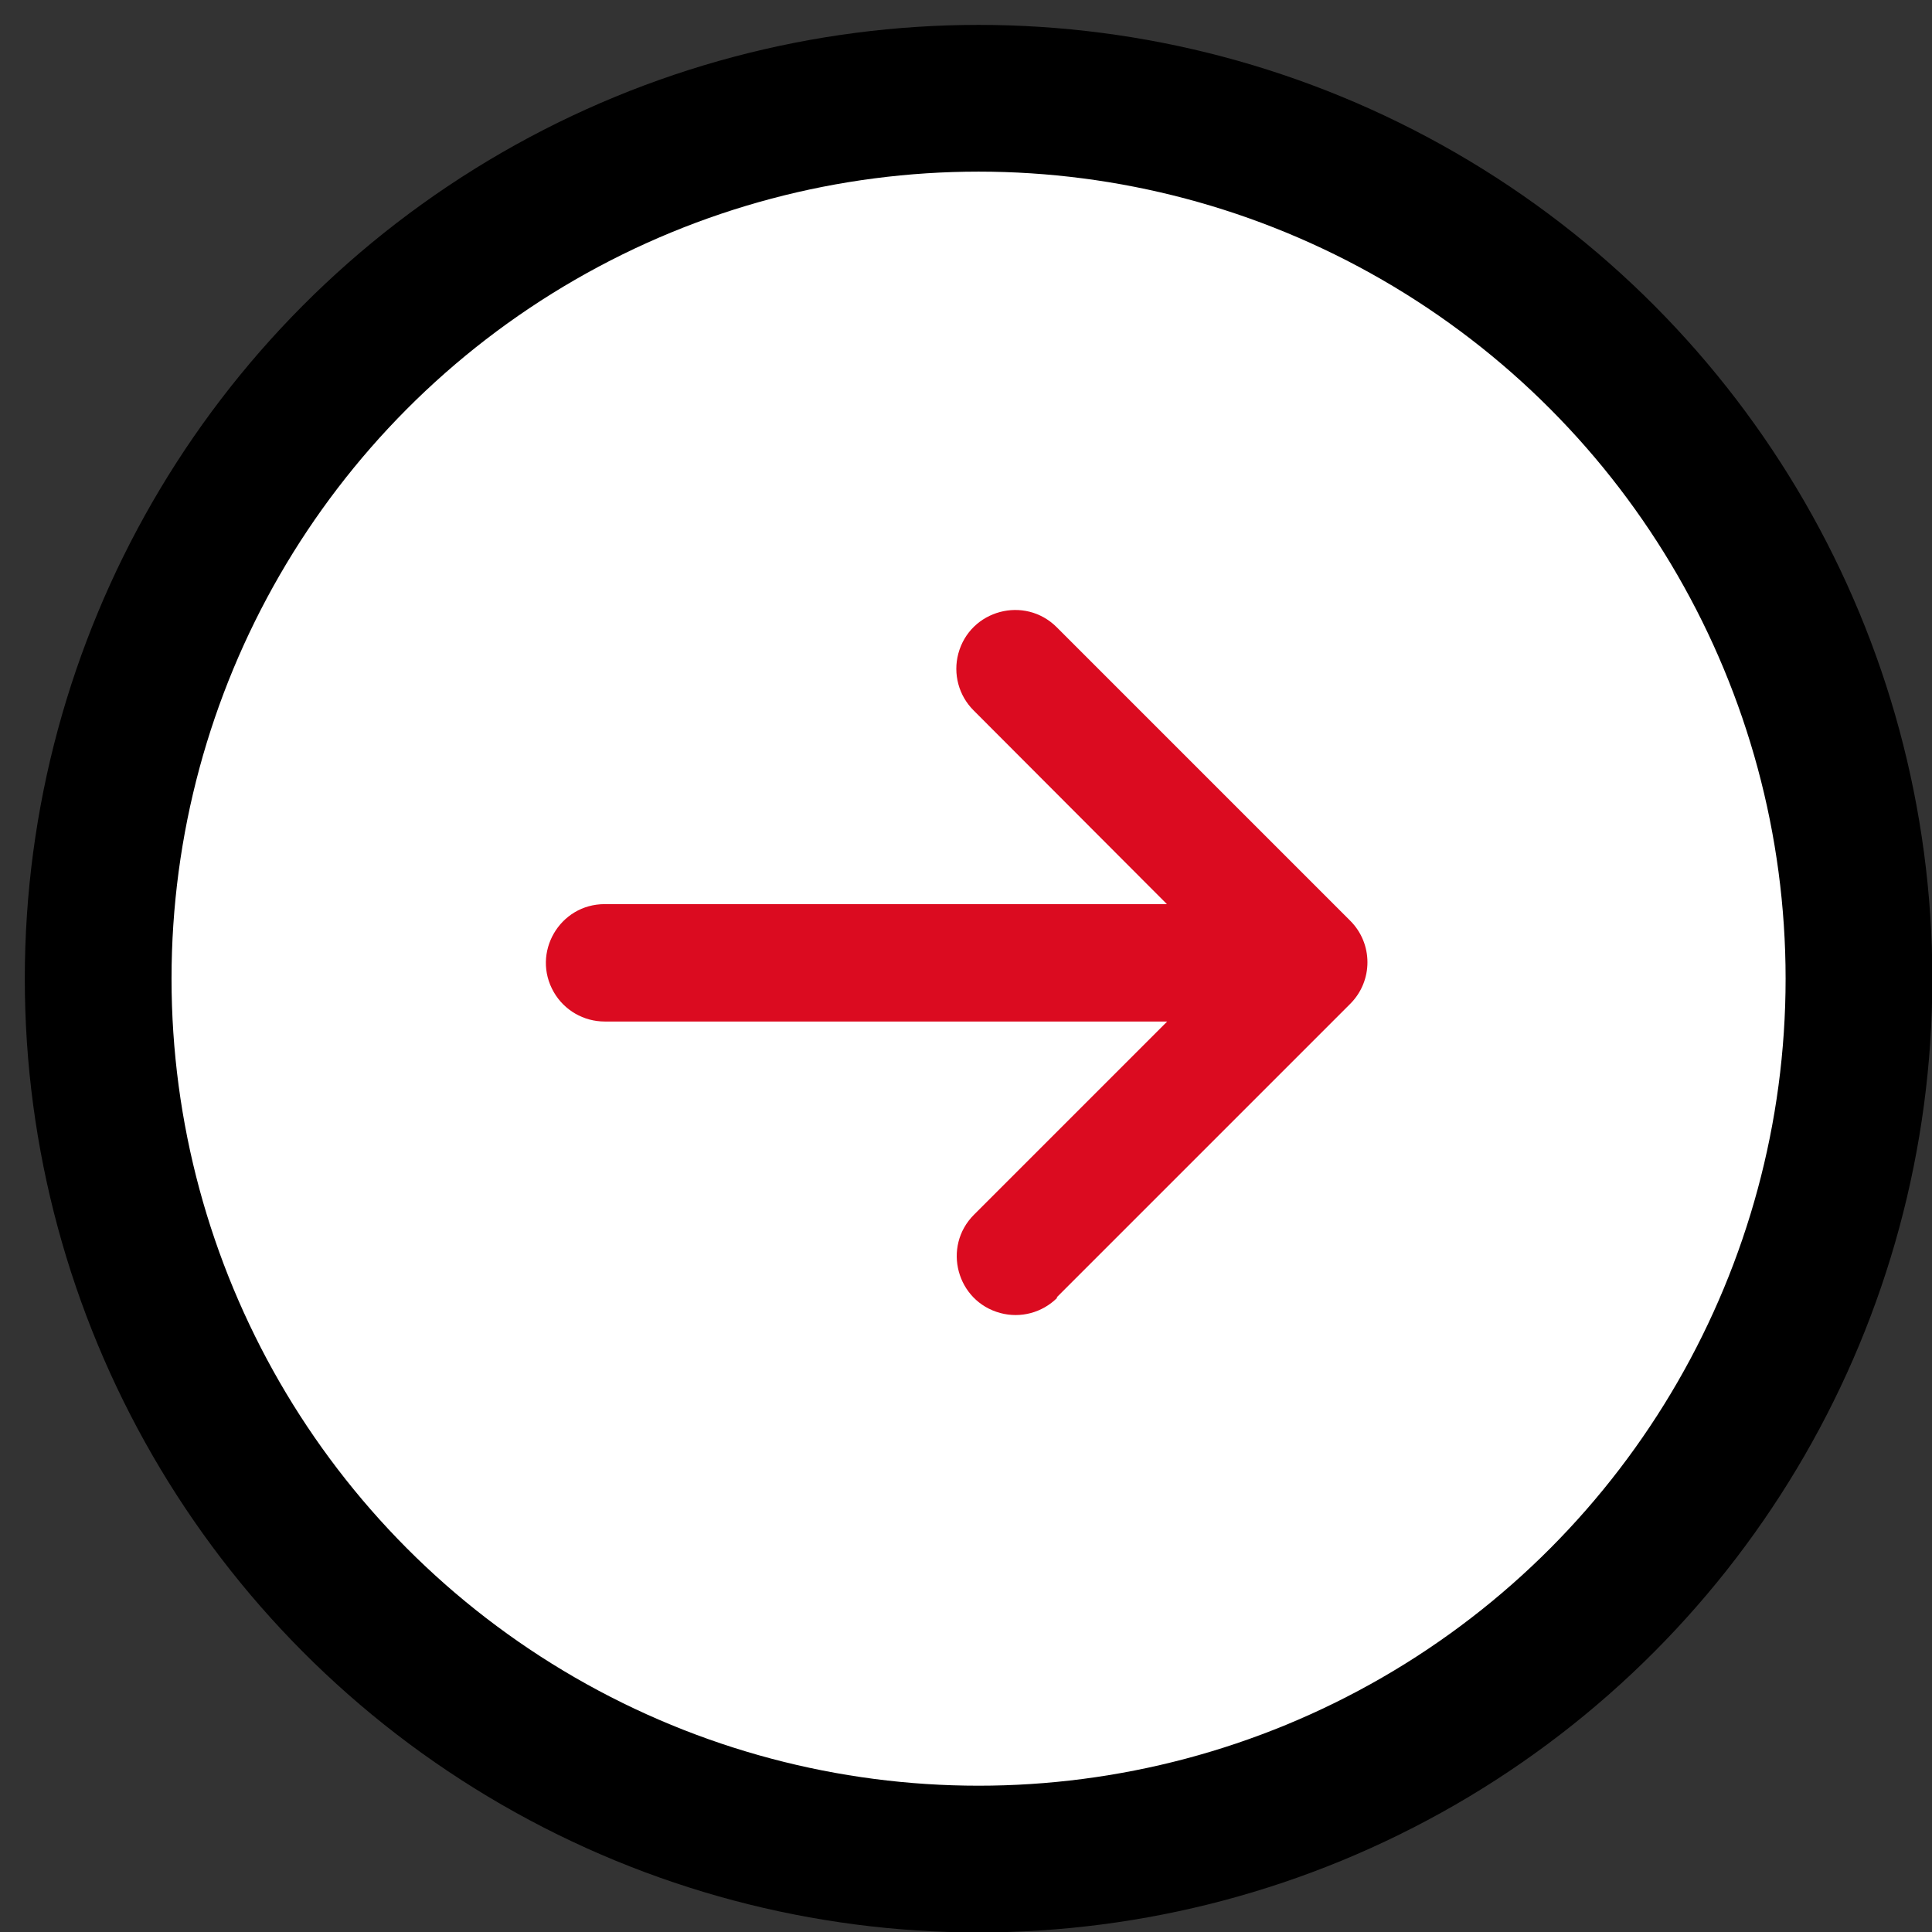 <?xml version="1.0" encoding="utf-8"?>
<svg width="39.5" height="39.5" xmlns="http://www.w3.org/2000/svg">
  <rect width="100%" height="100%" fill="#333333" stroke="none"/>
  <g transform="matrix(1, 0, 0, 1, 6.7, -0.15)">
    <title>Layer 1</title>
    <g stroke-width="2" id="Ellipse_15" data-name="Ellipse 15" fill="none" stroke="#db0b20" transform="matrix(1, 0, 0, 1, -6.443, 0.659)" style="">
      <circle cx="19.75" cy="19.5" r="18.5" id="svg_1" stroke="null" style=""/>
      <circle cx="19.75" cy="19.5" r="17.5" id="svg_2" stroke="null" style="fill: rgb(255, 255, 255);"/>
    </g>
    <g transform="matrix(1, 0, 0, 1, 10.761, 2.765)">
      <path id="arrow-right2" d="M 4.144 23.909 L 10.144 17.909 C 10.614 17.44 10.614 16.678 10.144 16.209 L 4.144 10.209 C 3.489 9.555 2.372 9.854 2.132 10.748 C 2.021 11.163 2.14 11.606 2.444 11.909 L 6.397 15.87 L -5.098 15.87 C -6.022 15.87 -6.6 16.87 -6.138 17.67 C -5.923 18.042 -5.527 18.27 -5.098 18.27 L 6.402 18.27 L 2.453 22.219 C 1.798 22.874 2.098 23.991 2.991 24.23 C 3.406 24.342 3.849 24.223 4.153 23.919 L 4.144 23.909 Z" fill="#db0b20" style="isolation: isolate; fill-rule: nonzero; paint-order: fill;"/>
    </g>
  </g>
</svg>